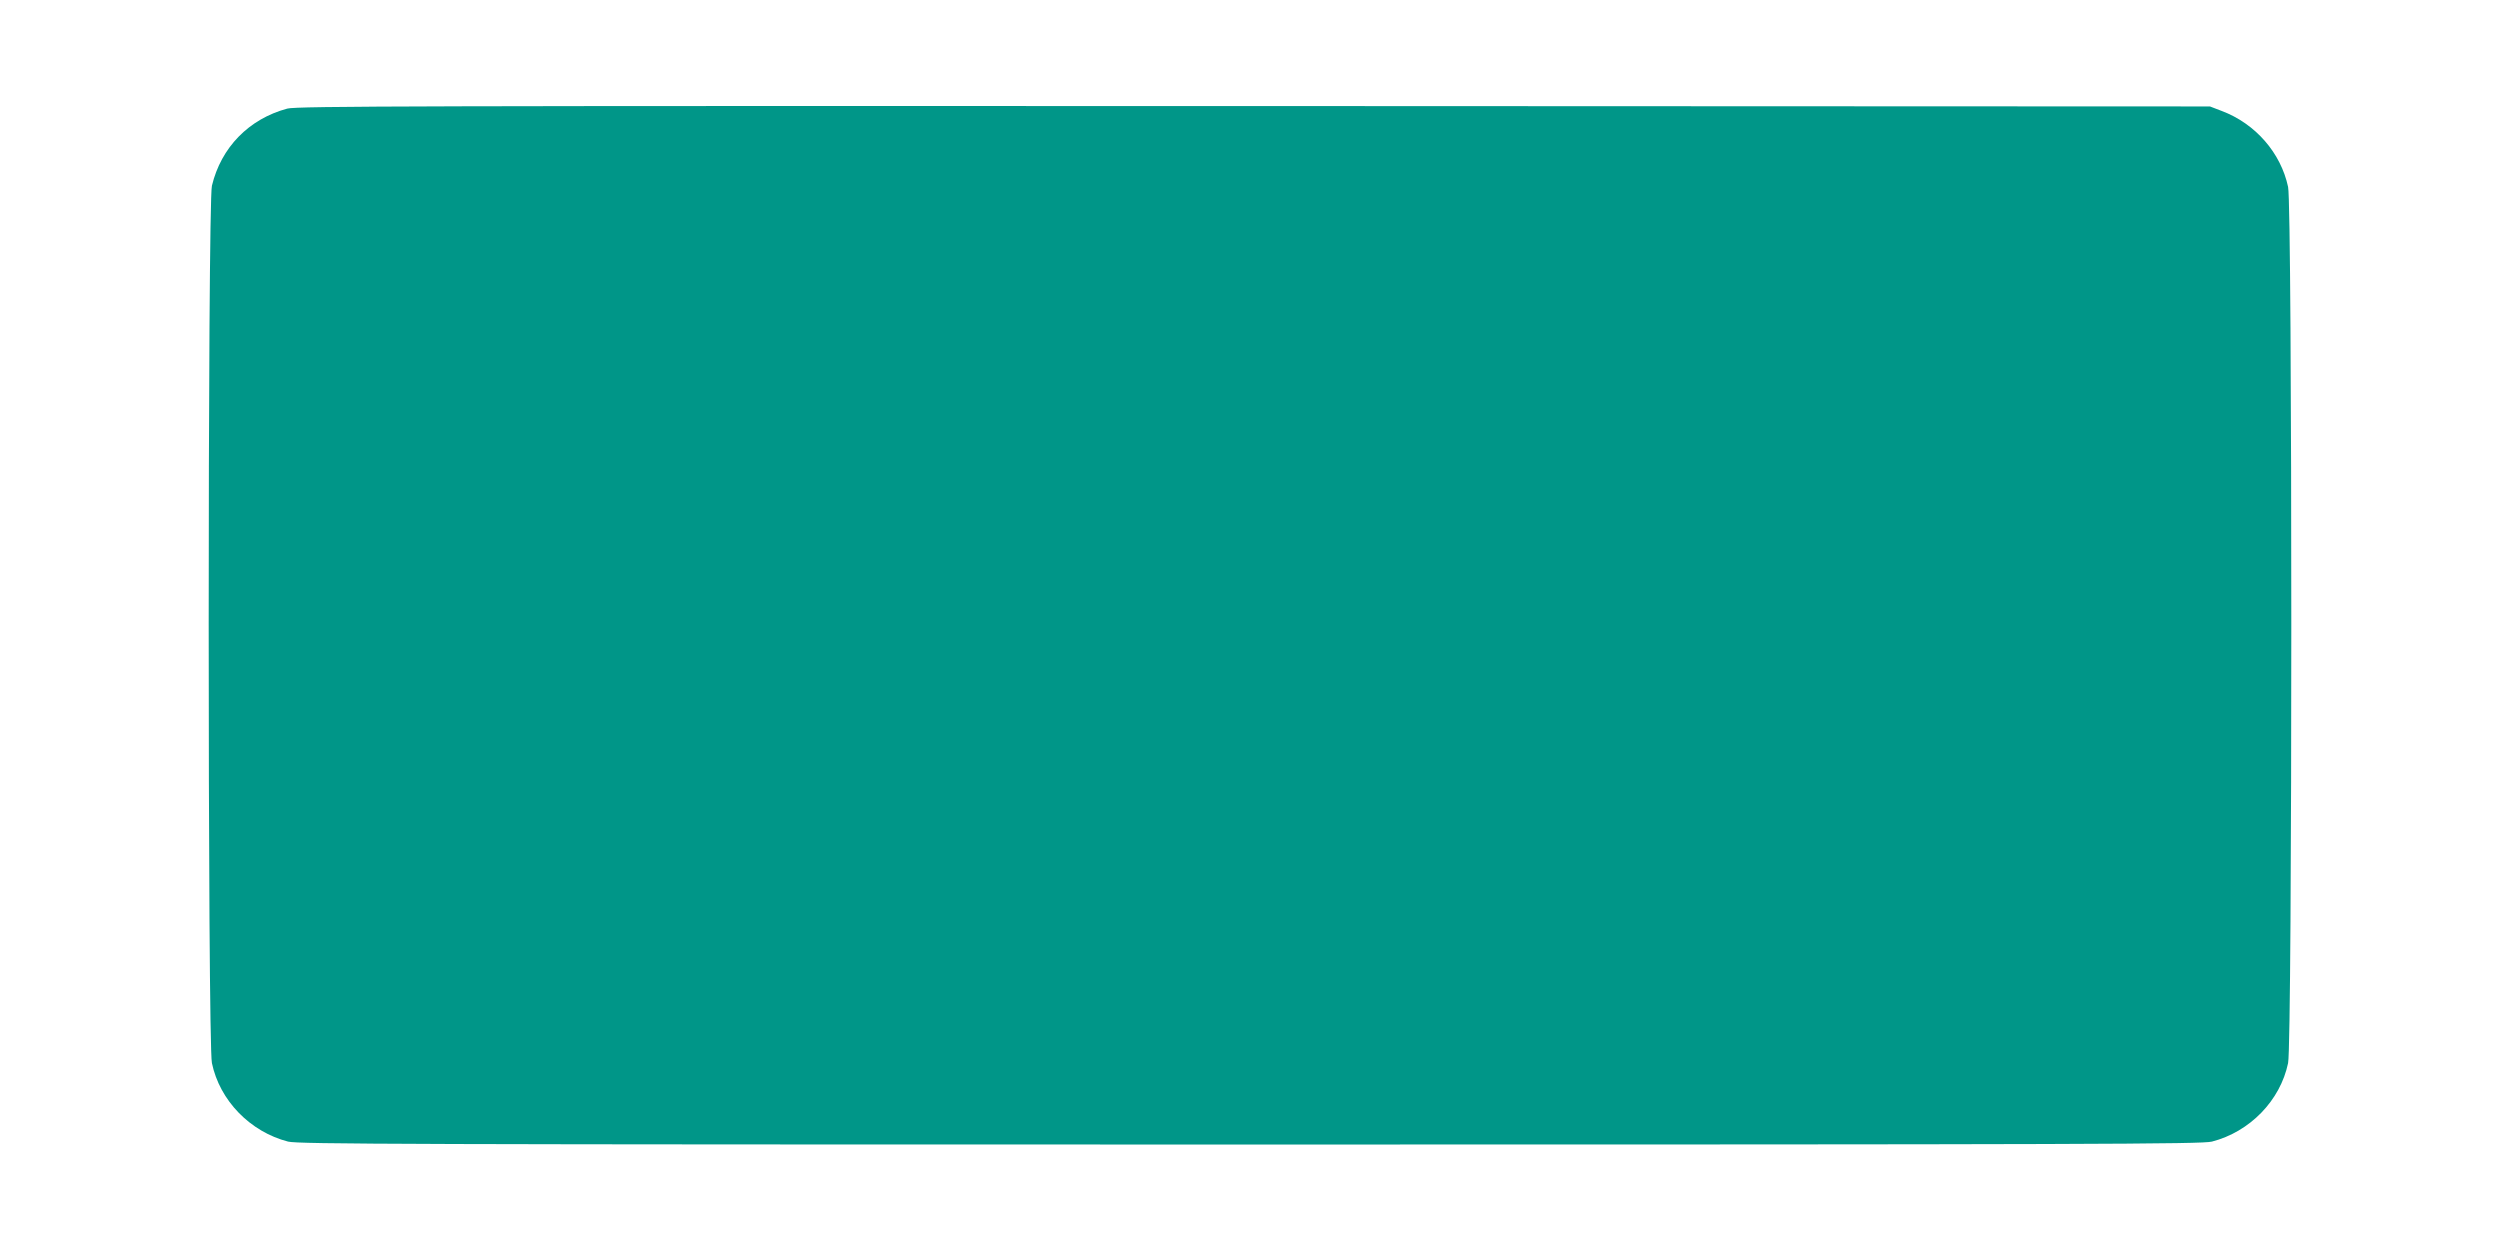 <?xml version="1.0" standalone="no"?>
<!DOCTYPE svg PUBLIC "-//W3C//DTD SVG 20010904//EN"
 "http://www.w3.org/TR/2001/REC-SVG-20010904/DTD/svg10.dtd">
<svg version="1.0" xmlns="http://www.w3.org/2000/svg"
 width="1280pt" height="641pt" viewBox="0 0 1280 641"
 preserveAspectRatio="xMidYMid meet">
<g transform="translate(0,641) scale(0.1,-0.1)"
fill="#009688" stroke="none">
<path d="M1471 5854 c-197 -53 -339 -199 -386 -395 -22 -94 -22 -4387 0 -4492
40 -192 196 -352 390 -402 53 -13 589 -15 4925 -15 4336 0 4872 2 4925 15 194
50 350 210 390 402 22 102 22 4384 0 4486 -37 174 -167 324 -340 389 l-60 23
-4895 2 c-4252 1 -4902 0 -4949 -13z"/>
</g>
</svg>
